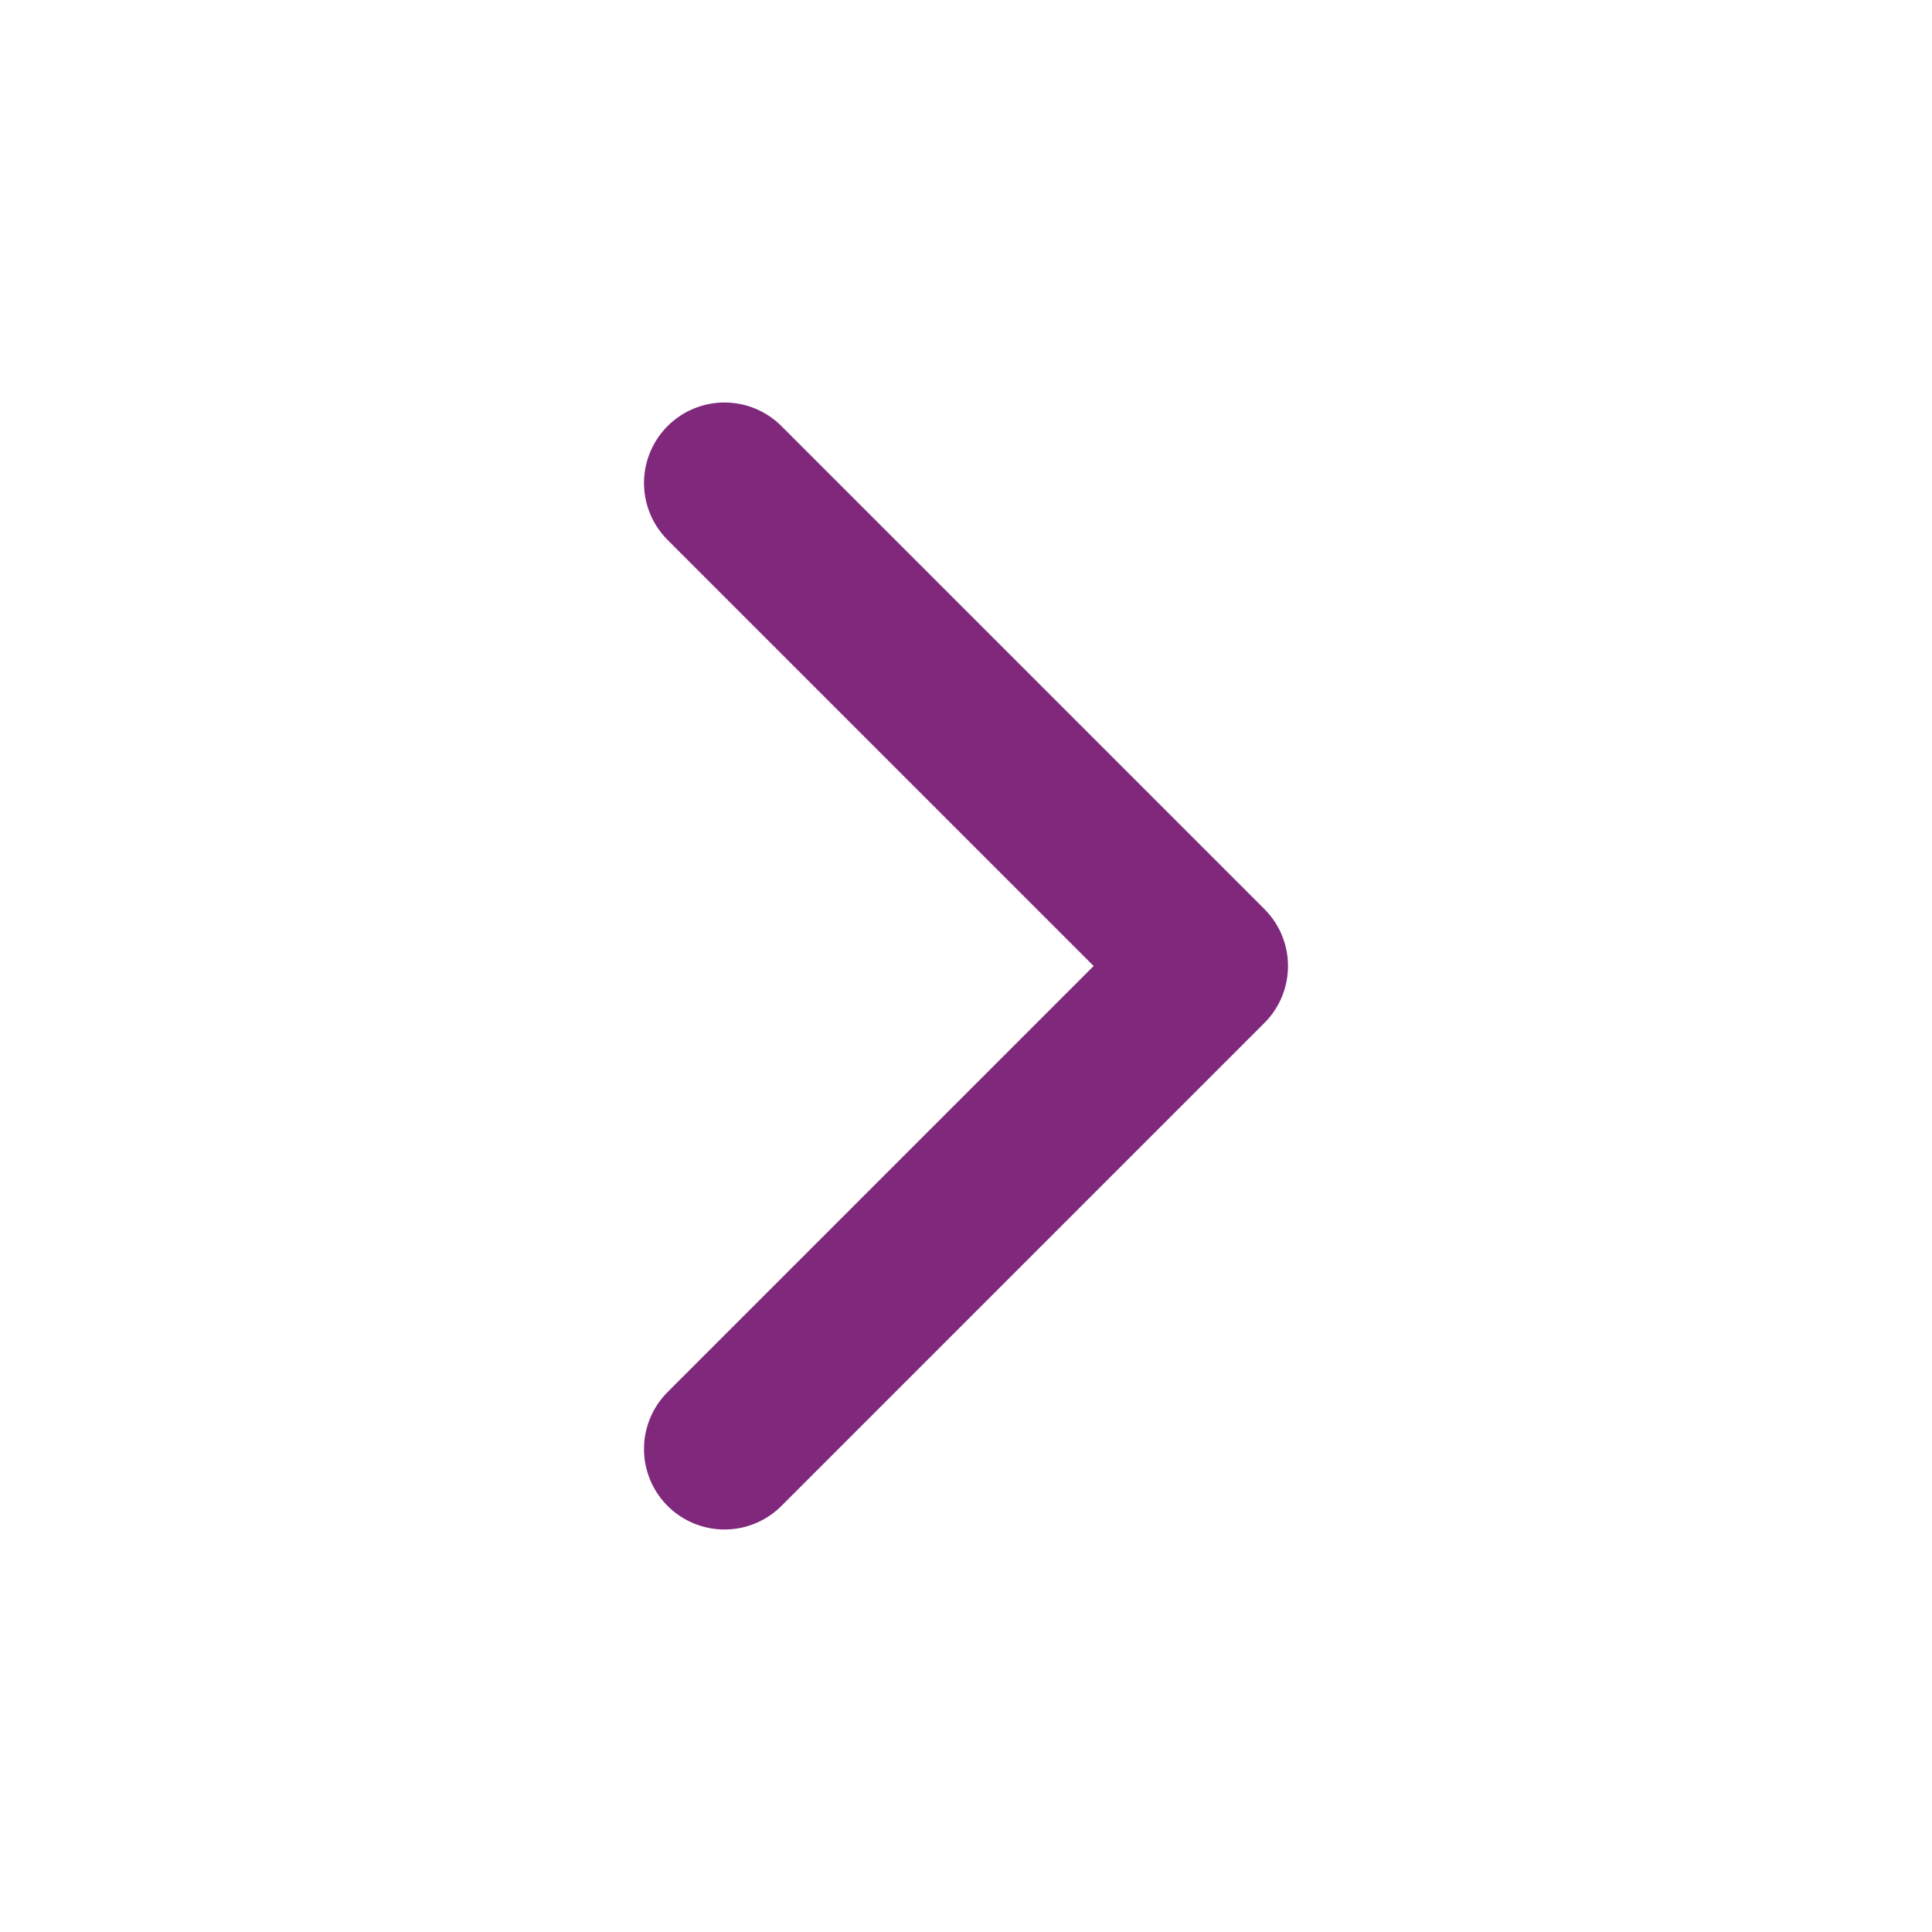 <svg xmlns="http://www.w3.org/2000/svg" width="24" height="24" viewBox="0 0 24 24" fill="none">
  <path d="M9 18L15 12L9 6" stroke="#80287B" stroke-width="2" stroke-linecap="round" stroke-linejoin="round"/>
</svg>